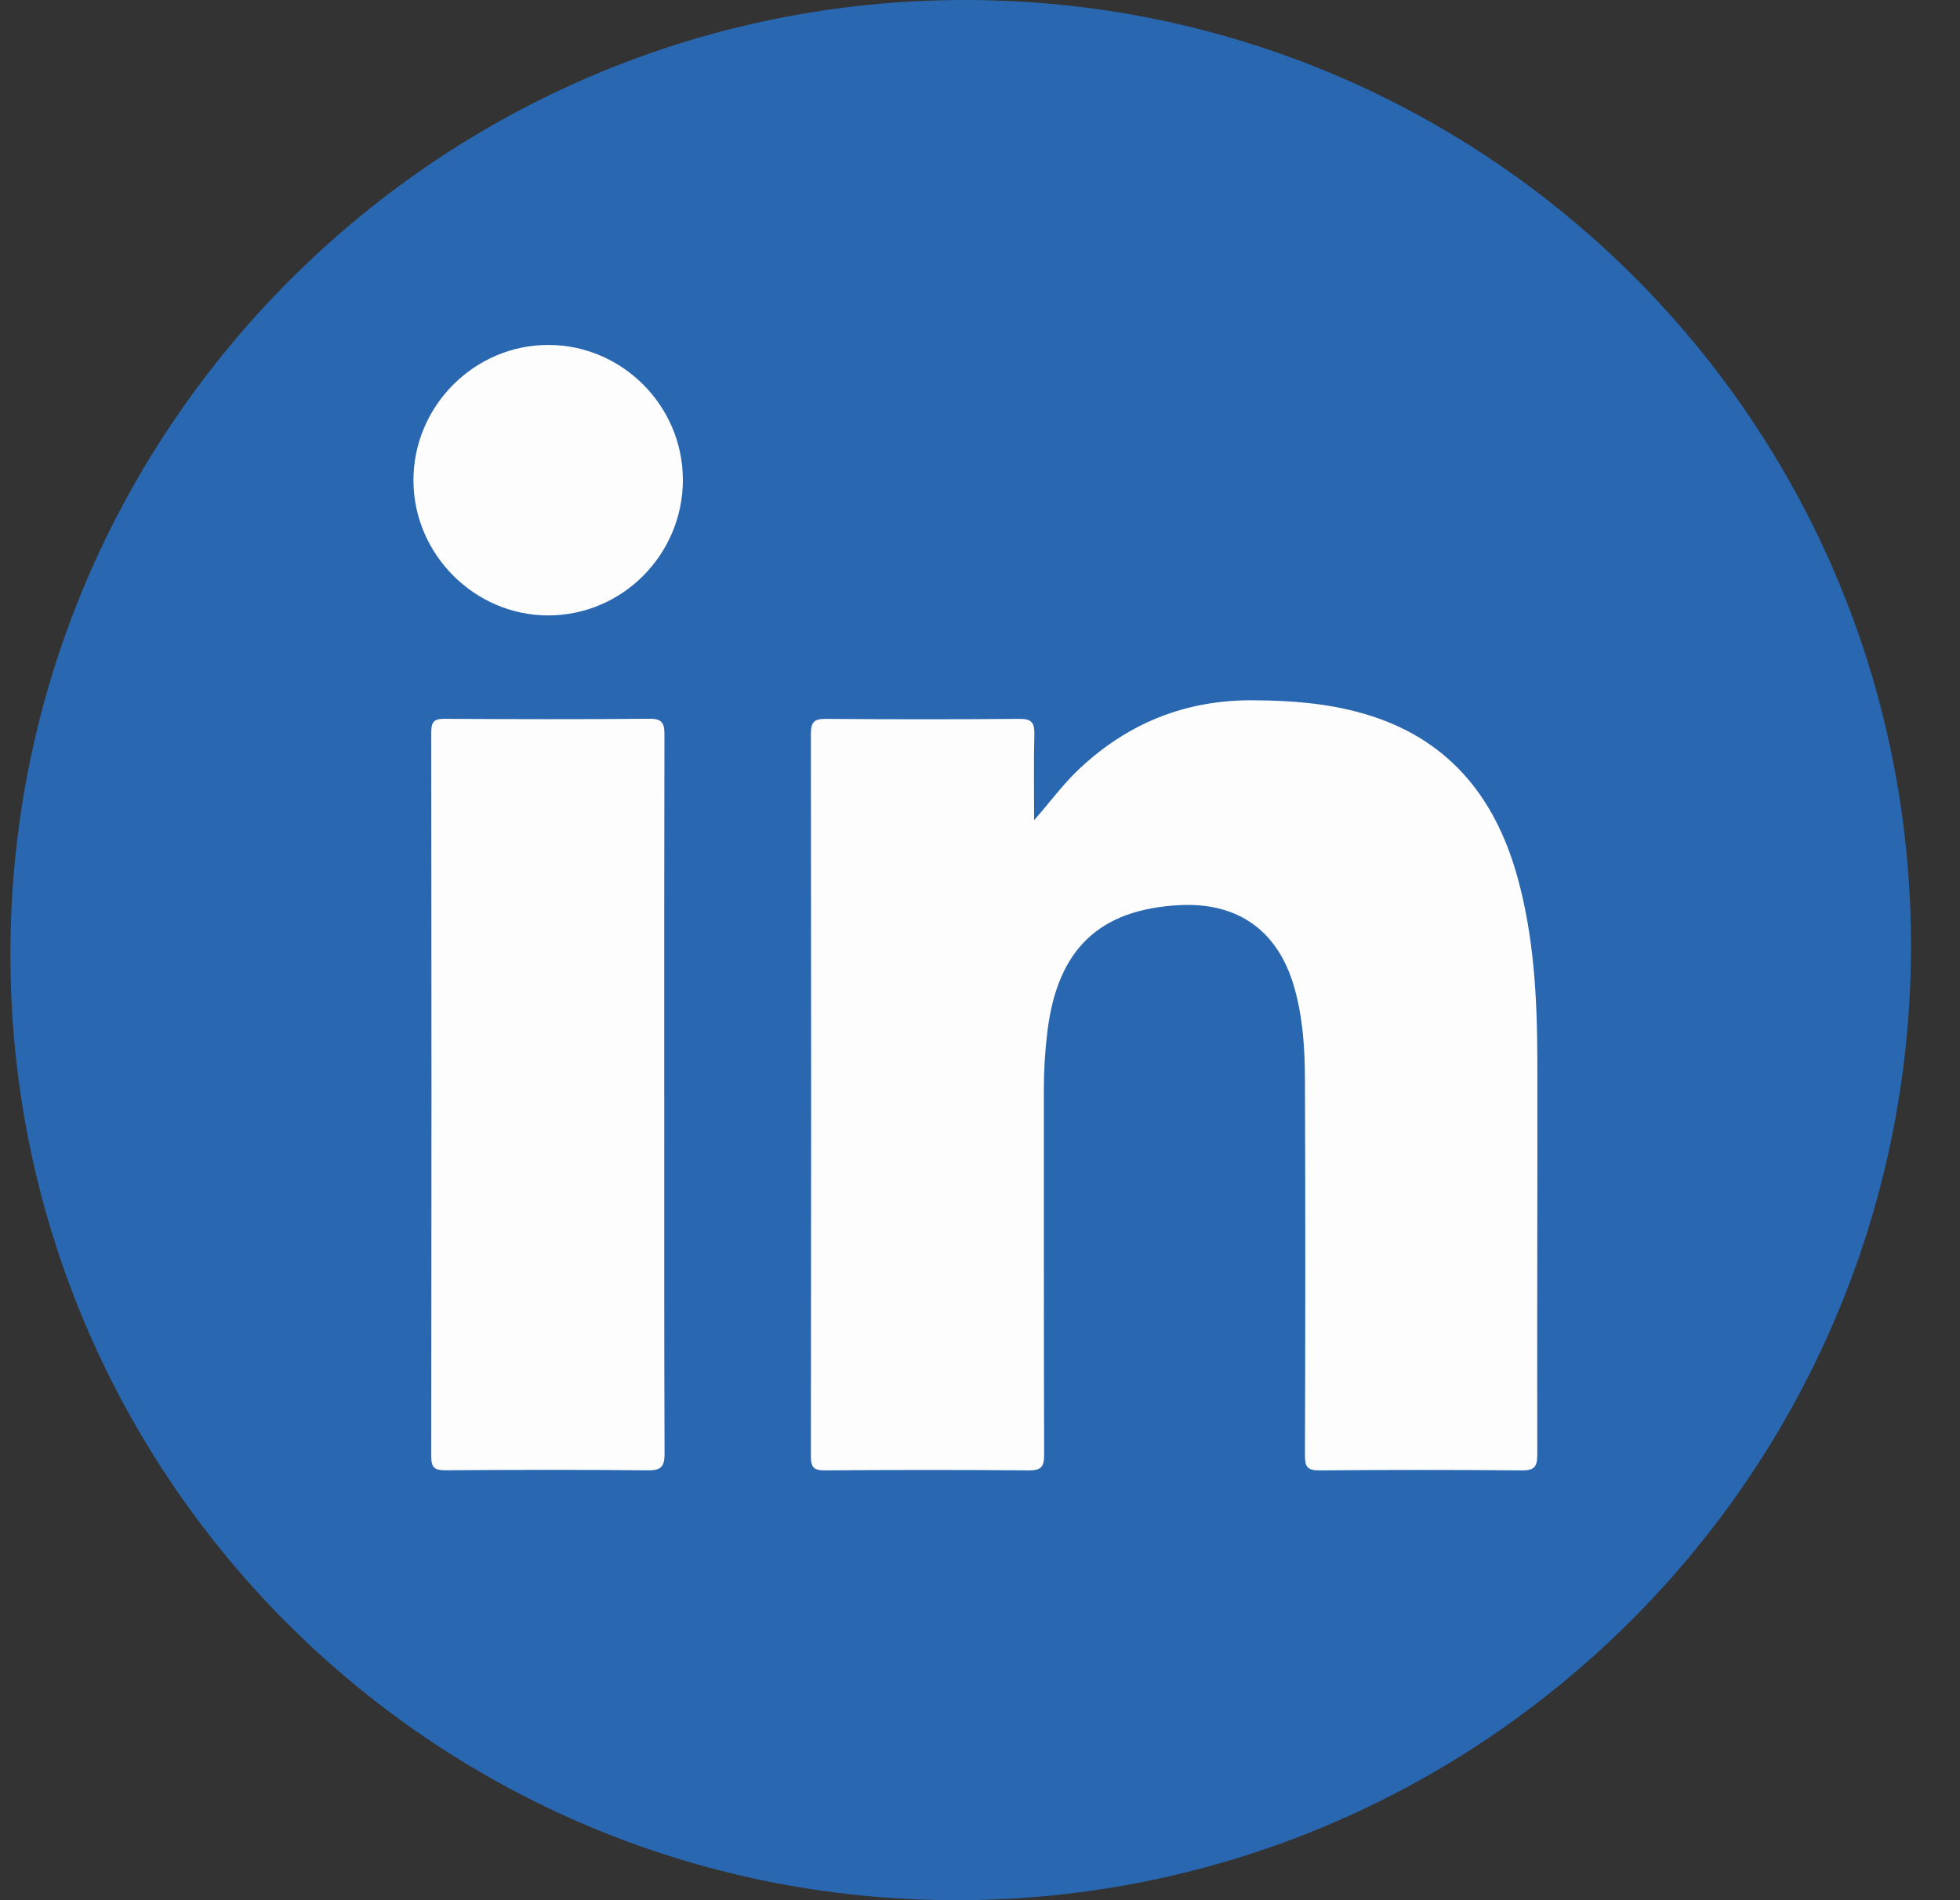 <svg width="33" height="32" viewBox="0 0 33 32" fill="none" xmlns="http://www.w3.org/2000/svg">
<rect x="0" y="0" width="33" height="32" fill="#333333" stroke="none"/>
<path d="M16.105 32C24.942 32 32.137 24.837 32.175 16C32.214 7.163 25.081 0 16.245 0C7.408 0 0.213 7.163 0.175 16C0.136 24.837 7.269 32 16.105 32Z" fill="#2967B0"/>
<path d="M17.411 13.812C17.673 13.517 17.889 13.216 18.158 12.961C18.986 12.177 19.965 11.783 21.109 11.793C21.738 11.797 22.359 11.843 22.965 12.02C24.351 12.421 25.156 13.381 25.54 14.739C25.828 15.759 25.881 16.805 25.884 17.856C25.887 20.071 25.878 22.287 25.883 24.501C25.883 24.708 25.826 24.763 25.622 24.762C24.485 24.752 23.349 24.752 22.214 24.762C22.014 24.763 21.97 24.701 21.971 24.511C21.978 22.403 21.979 20.295 21.971 18.188C21.97 17.66 21.937 17.133 21.789 16.619C21.517 15.674 20.843 15.191 19.855 15.243C18.508 15.315 17.807 15.985 17.636 17.361C17.595 17.69 17.575 18.018 17.575 18.35C17.576 20.399 17.573 22.449 17.58 24.499C17.58 24.703 17.529 24.763 17.322 24.762C16.178 24.752 15.033 24.753 13.889 24.762C13.705 24.763 13.653 24.713 13.653 24.527C13.658 20.469 13.658 16.41 13.653 12.352C13.653 12.151 13.718 12.105 13.907 12.106C14.995 12.115 16.082 12.115 17.167 12.106C17.367 12.105 17.419 12.17 17.415 12.36C17.403 12.845 17.411 13.33 17.411 13.815V13.812Z" fill="#FDFDFD"/>
<path d="M11.184 18.45C11.184 20.457 11.181 22.465 11.189 24.474C11.189 24.697 11.135 24.764 10.905 24.761C9.77 24.749 8.633 24.752 7.498 24.76C7.317 24.761 7.261 24.715 7.261 24.527C7.266 20.462 7.266 16.396 7.261 12.332C7.261 12.163 7.302 12.104 7.48 12.105C8.632 12.112 9.785 12.115 10.936 12.104C11.157 12.101 11.188 12.188 11.187 12.378C11.182 14.403 11.183 16.426 11.183 18.451L11.184 18.45Z" fill="#FDFDFD"/>
<path d="M11.498 8.076C11.499 9.337 10.48 10.364 9.229 10.364C7.992 10.364 6.966 9.337 6.961 8.096C6.957 6.842 7.984 5.808 9.233 5.809C10.474 5.809 11.496 6.834 11.497 8.076H11.498Z" fill="#FDFDFD"/>
</svg>
